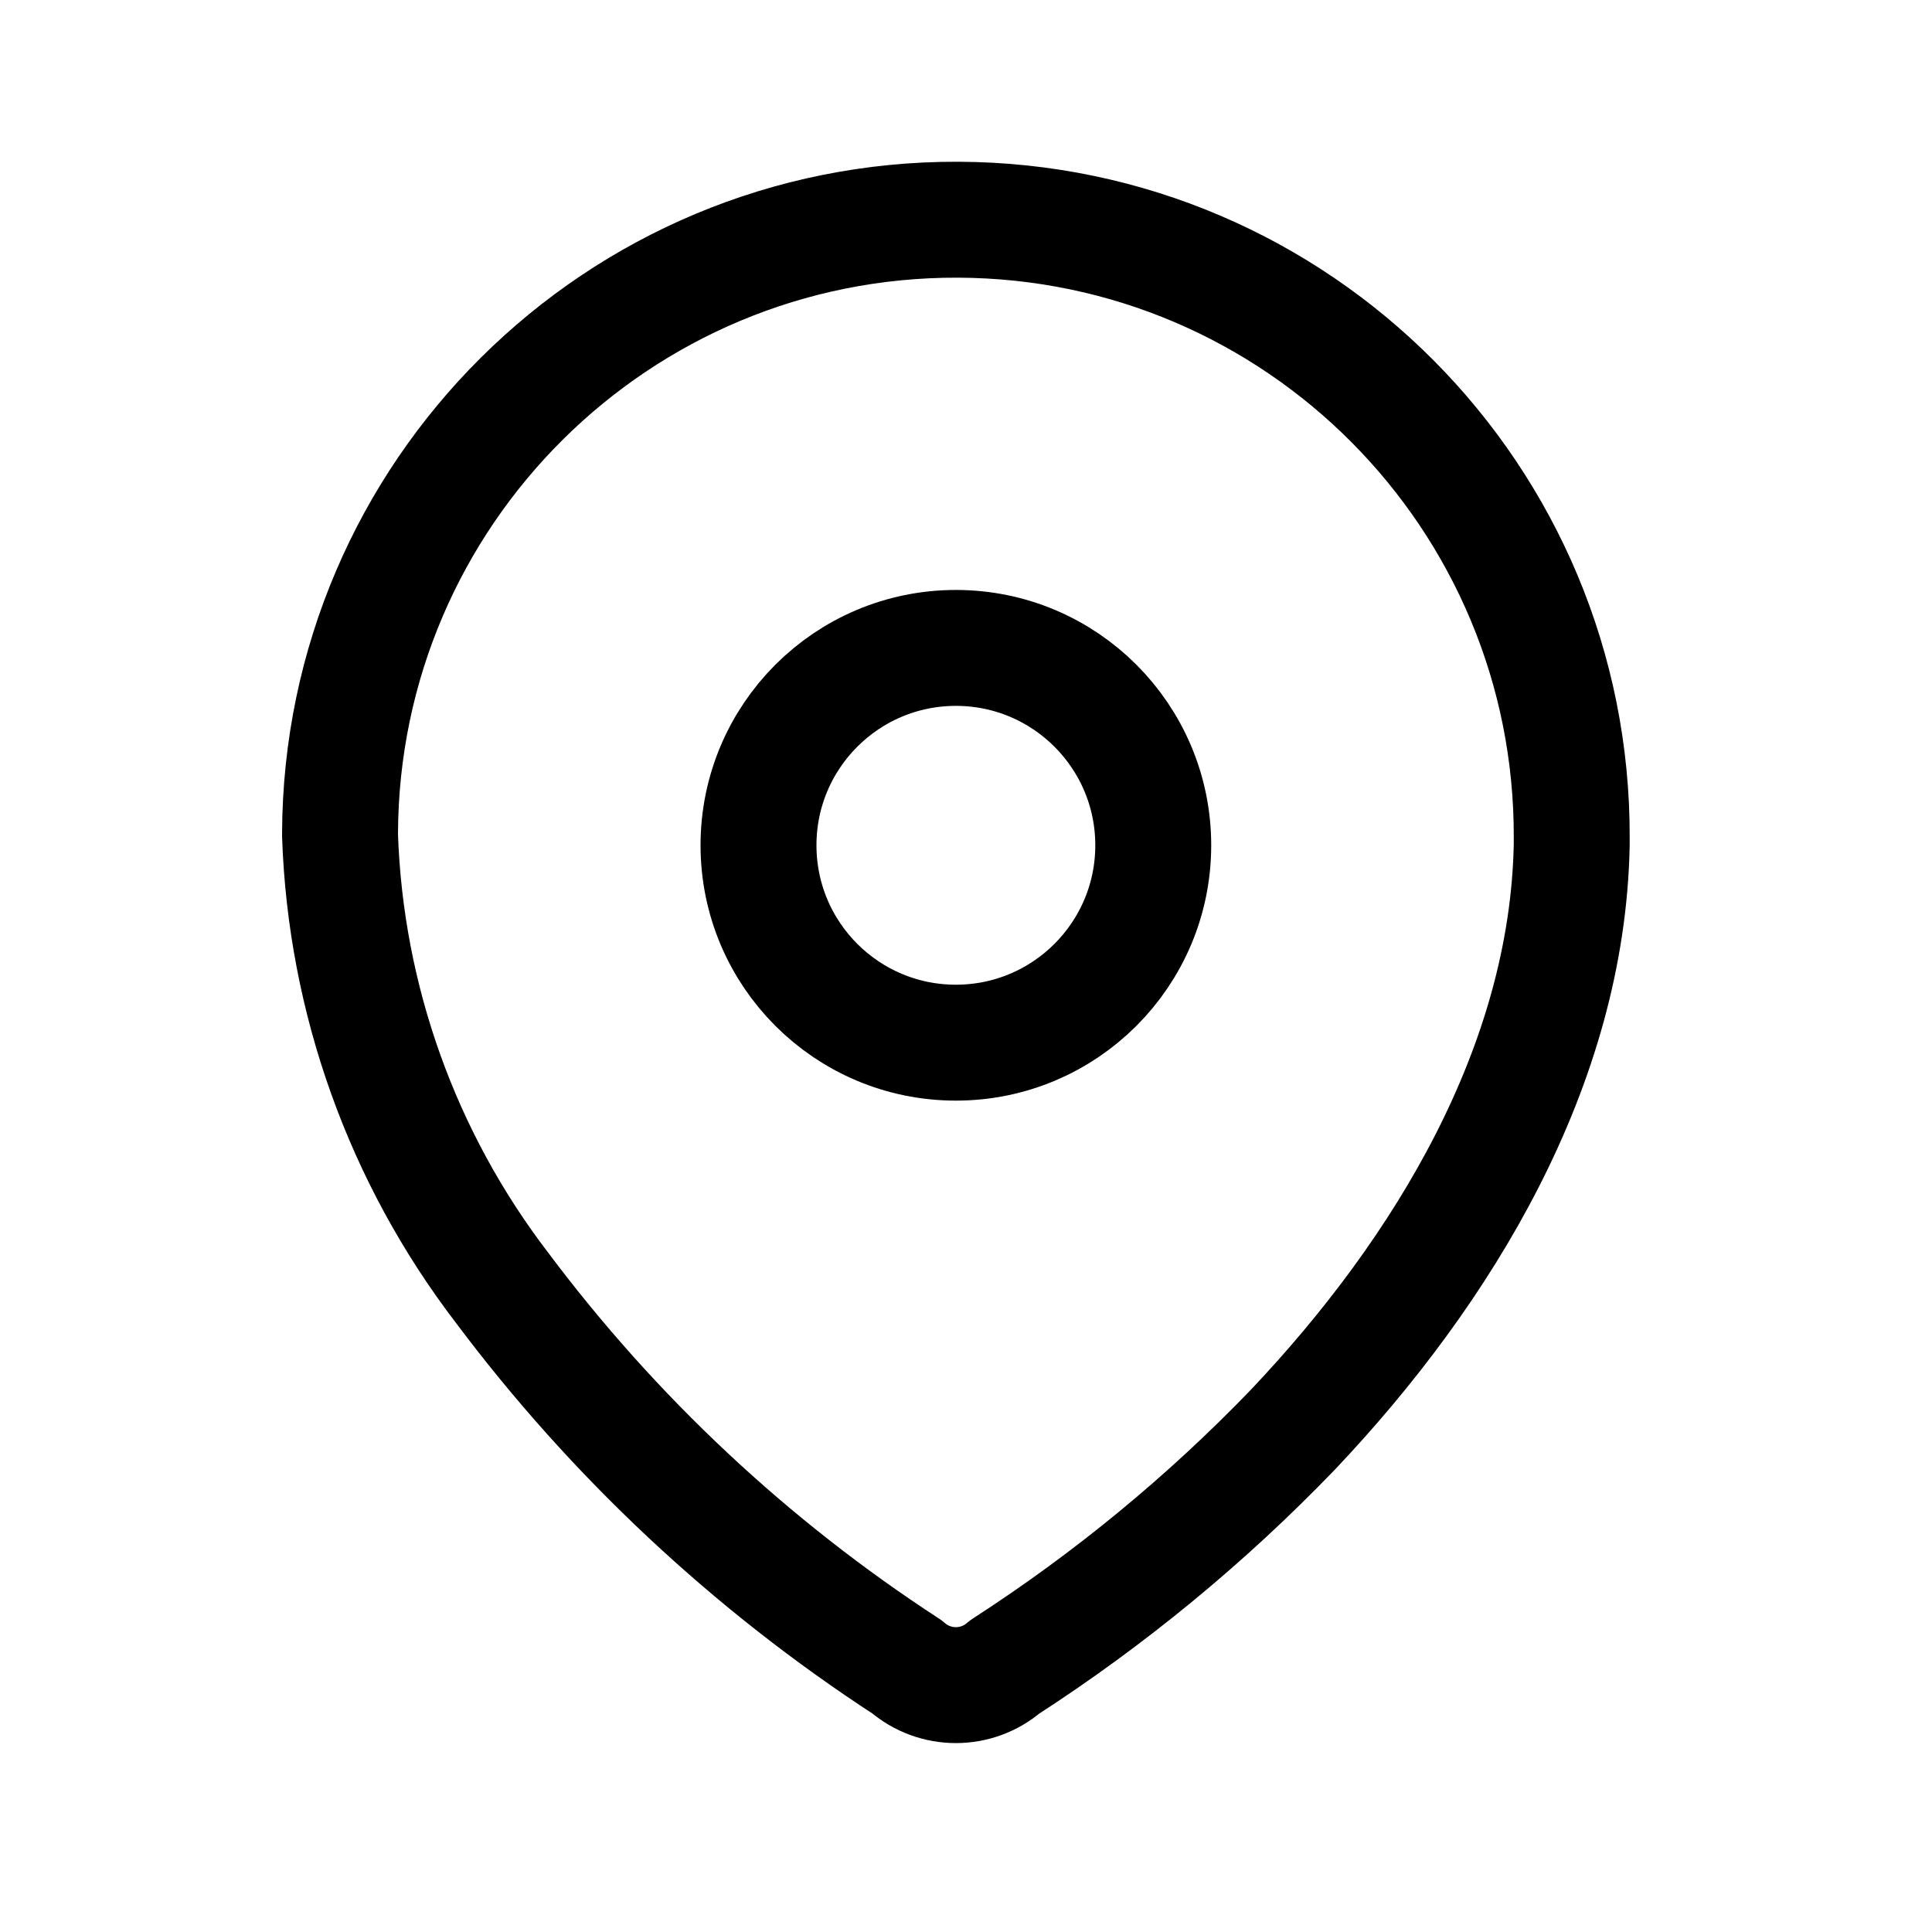 <svg width="25" height="25" viewBox="0 0 25 25" fill="none" xmlns="http://www.w3.org/2000/svg">
<path fill-rule="evenodd" clip-rule="evenodd" d="M4.4 10.785C4.415 6.384 7.995 2.828 12.396 2.843C16.797 2.858 20.353 6.438 20.338 10.839V10.929C20.284 13.79 18.686 16.435 16.728 18.502C15.608 19.665 14.357 20.694 13.001 21.57C12.638 21.884 12.1 21.884 11.737 21.57C9.715 20.254 7.94 18.592 6.494 16.66C5.205 14.976 4.473 12.932 4.4 10.812L4.4 10.785Z" stroke="black" stroke-width="1.5" stroke-linecap="round" stroke-linejoin="round"/>
<ellipse cx="12.369" cy="10.938" rx="2.554" ry="2.554" stroke="black" stroke-width="1.5" stroke-linecap="round" stroke-linejoin="round"/>
</svg>
